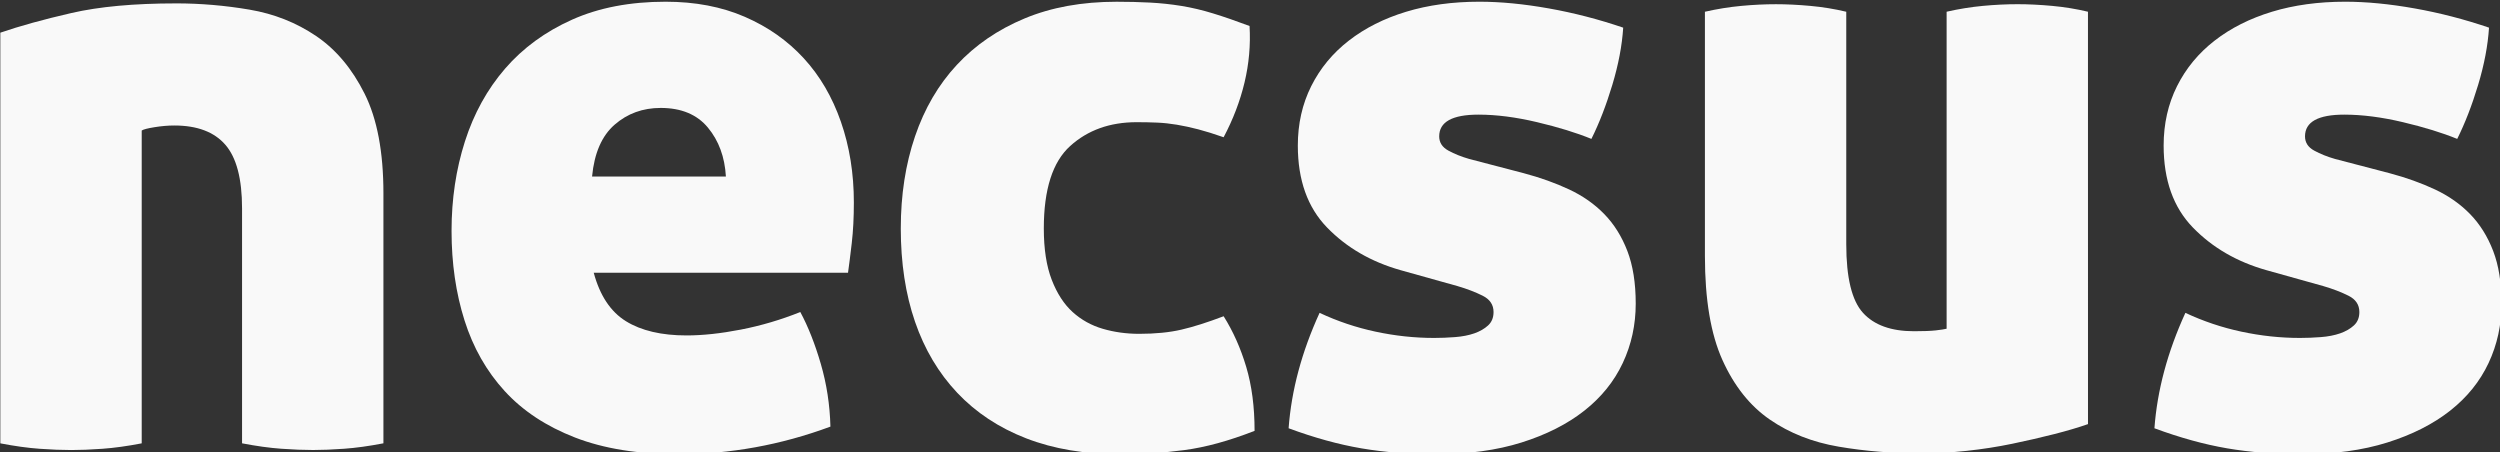 <?xml version="1.0" encoding="UTF-8" standalone="no"?>
<!-- Created with Inkscape (http://www.inkscape.org/) -->

<svg
   xmlns:dc="http://purl.org/dc/elements/1.1/"
   xmlns:cc="http://creativecommons.org/ns#"
   xmlns:rdf="http://www.w3.org/1999/02/22-rdf-syntax-ns#"
   xmlns:svg="http://www.w3.org/2000/svg"
   xmlns="http://www.w3.org/2000/svg"
   xmlns:sodipodi="http://sodipodi.sourceforge.net/DTD/sodipodi-0.dtd"
   xmlns:inkscape="http://www.inkscape.org/namespaces/inkscape"
   width="100mm"
   height="18.091mm"
   viewBox="0 0 100 18.091"
   version="1.1"
   id="svg841"
   inkscape:version="0.92.3 (2405546, 2018-03-11)"
   sodipodi:docname="logo_alone_grey.svg">
  <rect x="0" y="0" width="100" height="18.091" fill="#333333" stroke="none"/>
  <defs
     id="defs835" />
  <sodipodi:namedview
     id="base"
     pagecolor="#ffffff"
     bordercolor="#666666"
     borderopacity="1.0"
     inkscape:pageopacity="0.0"
     inkscape:pageshadow="2"
     inkscape:zoom="0.35"
     inkscape:cx="-505.30933"
     inkscape:cy="-282.95585"
     inkscape:document-units="mm"
     inkscape:current-layer="layer1"
     showgrid="false"
     inkscape:window-width="3840"
     inkscape:window-height="2275"
     inkscape:window-x="-13"
     inkscape:window-y="-13"
     inkscape:window-maximized="1" />
  <g
     inkscape:label="Layer 1"
     inkscape:groupmode="layer"
     id="layer1"
     transform="translate(-54.321,-55.877)">
    <g
       transform="matrix(0.697,0,0,0.697,24.772,-89.257)"
       style="font-style:normal;font-variant:normal;font-weight:normal;font-stretch:normal;font-size:40px;font-family:'Aller Display';-inkscape-font-specification:'Aller Display';display:inline;fill:#f9f9f9;fill-opacity:1;stroke:none"
       id="text5153">
      <path
         inkscape:connector-curvature="0"
         d="m 52.494,208.421 c 1.408,2e-5 2.816,0.12 4.225,0.36 1.408,0.24 2.68,0.744 3.816,1.512 1.136,0.768 2.064,1.872 2.784,3.312 0.72,1.44 1.08,3.344 1.08,5.712 v 14.351 c -0.832,0.16 -1.584,0.264 -2.256,0.312 -0.672,0.048 -1.264,0.072 -1.777,0.072 -0.544,0 -1.152,-0.024 -1.824,-0.072 -0.672,-0.048 -1.424,-0.152 -2.256,-0.312 v -13.488 c -1.7e-5,-1.695 -0.32,-2.911 -0.96,-3.647 -0.64,-0.736 -1.616,-1.104 -2.927,-1.104 -0.353,2e-5 -0.729,0.032 -1.129,0.096 -0.4,0.064 -0.648,0.128 -0.743,0.193 v 17.952 c -0.832,0.16 -1.584,0.264 -2.256,0.312 -0.672,0.048 -1.264,0.072 -1.777,0.072 -0.544,0 -1.152,-0.024 -1.824,-0.072 -0.672,-0.048 -1.424,-0.152 -2.256,-0.312 v -23.568 c 1.12,-0.384 2.48,-0.76 4.08,-1.128 1.6,-0.368 3.6,-0.552 5.999,-0.552 z"
         style="font-size:48px;fill:#f9f9f9"
         id="path3054" />
      <path
         inkscape:connector-curvature="0"
         d="m 76.468,223.878 c 0.353,1.312 0.969,2.239 1.849,2.783 0.88,0.544 2.04,0.816 3.48,0.816 0.928,1e-5 1.968,-0.112 3.119,-0.336 1.152,-0.224 2.288,-0.56 3.408,-1.007 0.448,0.832 0.84,1.824 1.176,2.976 0.336,1.152 0.52,2.352 0.552,3.6 -2.849,1.056 -5.761,1.583 -8.736,1.583 -2.304,0 -4.28,-0.32 -5.927,-0.96 -1.648,-0.64 -2.992,-1.528 -4.032,-2.664 -1.04,-1.136 -1.808,-2.488 -2.304,-4.055 -0.496,-1.568 -0.744,-3.28 -0.744,-5.136 -1e-6,-1.824 0.256,-3.536 0.768,-5.136 0.512,-1.6 1.28,-2.991 2.304,-4.176 1.024,-1.184 2.304,-2.12 3.84,-2.808 1.536,-0.688 3.327,-1.032 5.375,-1.032 1.696,3e-5 3.208,0.288 4.537,0.864 1.328,0.576 2.456,1.368 3.384,2.376 0.928,1.008 1.64,2.224 2.136,3.648 0.496,1.424 0.744,2.968 0.744,4.632 -2.5e-5,0.864 -0.04,1.64 -0.12,2.328 -0.08,0.688 -0.152,1.256 -0.215,1.704 z m 3.841,-9.457 c -1.024,2e-5 -1.905,0.32 -2.64,0.96 -0.736,0.64 -1.168,1.632 -1.296,2.976 h 7.68 c -0.064,-1.12 -0.409,-2.056 -1.033,-2.808 -0.624,-0.752 -1.528,-1.128 -2.711,-1.128 z"
         style="font-size:48px;fill:#f9f9f9"
         id="path3056" />
      <path
         inkscape:connector-curvature="0"
         d="m 94.09,221.334 c -1e-6,-1.92 0.272,-3.68 0.816,-5.28 0.544,-1.6 1.344,-2.968 2.4,-4.104 1.056,-1.136 2.352,-2.024 3.888,-2.664 1.536,-0.64 3.296,-0.959 5.28,-0.959 0.672,3e-5 1.312,0.016 1.92,0.048 0.608,0.032 1.208,0.096 1.8,0.192 0.592,0.096 1.2,0.24 1.824,0.432 0.624,0.192 1.32,0.432 2.087,0.72 0.064,1.088 -0.032,2.168 -0.288,3.24 -0.256,1.072 -0.657,2.12 -1.2,3.144 -0.544,-0.191 -1.032,-0.343 -1.464,-0.456 -0.432,-0.112 -0.84,-0.2 -1.224,-0.264 -0.384,-0.064 -0.76,-0.104 -1.128,-0.12 -0.368,-0.016 -0.76,-0.024 -1.176,-0.024 -1.535,2e-5 -2.807,0.456 -3.815,1.368 -1.008,0.912 -1.512,2.488 -1.512,4.729 -1e-5,1.184 0.152,2.167 0.456,2.952 0.304,0.784 0.704,1.4 1.2,1.848 0.496,0.448 1.072,0.768 1.728,0.96 0.656,0.192 1.352,0.289 2.088,0.289 0.928,0 1.736,-0.08 2.424,-0.24 0.688,-0.16 1.496,-0.416 2.424,-0.769 0.544,0.864 0.976,1.833 1.296,2.905 0.32,1.072 0.48,2.296 0.48,3.672 -1.473,0.576 -2.817,0.944 -4.033,1.104 -1.216,0.16 -2.432,0.239 -3.647,0.239 -2.048,0 -3.856,-0.304 -5.424,-0.912 -1.568,-0.608 -2.888,-1.48 -3.96,-2.615 -1.072,-1.136 -1.88,-2.496 -2.424,-4.08 -0.544,-1.584 -0.816,-3.368 -0.816,-5.352 z"
         style="font-size:48px;fill:#f9f9f9"
         id="path3058" />
      <path
         inkscape:connector-curvature="0"
         d="m 129.835,218.165 c 0.96,0.256 1.832,0.568 2.616,0.936 0.784,0.368 1.456,0.84 2.016,1.417 0.56,0.576 1,1.28 1.32,2.112 0.32,0.832 0.48,1.84 0.48,3.023 -2e-5,1.216 -0.248,2.352 -0.744,3.408 -0.496,1.056 -1.232,1.968 -2.208,2.736 -0.976,0.768 -2.176,1.376 -3.6,1.824 -1.424,0.448 -3.063,0.672 -4.919,0.672 -1.536,0 -2.96,-0.112 -4.272,-0.336 -1.312,-0.224 -2.704,-0.608 -4.177,-1.152 0.16,-2.176 0.752,-4.384 1.777,-6.624 1.023,0.48 2.095,0.841 3.215,1.08 1.12,0.24 2.24,0.36 3.36,0.36 0.384,0 0.784,-0.016 1.2,-0.048 0.416,-0.032 0.784,-0.104 1.105,-0.215 0.32,-0.112 0.584,-0.264 0.792,-0.456 0.208,-0.192 0.312,-0.448 0.312,-0.768 -1e-5,-0.416 -0.208,-0.728 -0.624,-0.936 -0.416,-0.208 -0.896,-0.392 -1.44,-0.552 l -3.265,-0.913 c -1.695,-0.479 -3.103,-1.295 -4.223,-2.448 -1.12,-1.152 -1.68,-2.72 -1.68,-4.704 0,-1.248 0.256,-2.384 0.768,-3.408 0.512,-1.024 1.232,-1.896 2.16,-2.616 0.928,-0.72 2.024,-1.272 3.289,-1.656 1.264,-0.384 2.664,-0.576 4.2,-0.576 1.216,3e-5 2.544,0.128 3.984,0.384 1.44,0.256 2.864,0.624 4.272,1.105 -0.065,1.023 -0.273,2.119 -0.625,3.287 -0.352,1.168 -0.752,2.2 -1.2,3.097 -0.863,-0.353 -1.903,-0.673 -3.119,-0.961 -1.216,-0.288 -2.336,-0.432 -3.36,-0.432 -1.504,2e-5 -2.256,0.416 -2.256,1.248 -1e-5,0.353 0.176,0.625 0.528,0.817 0.352,0.192 0.752,0.352 1.199,0.48 z"
         style="font-size:48px;fill:#f9f9f9"
         id="path3060" />
      <path
         inkscape:connector-curvature="0"
         d="m 162.222,232.566 c -0.544,0.191 -1.192,0.383 -1.944,0.575 -0.752,0.192 -1.552,0.376 -2.4,0.552 -0.848,0.176 -1.72,0.312 -2.616,0.408 -0.896,0.096 -1.776,0.144 -2.64,0.144 -1.632,0 -3.2,-0.128 -4.704,-0.384 -1.504,-0.256 -2.824,-0.776 -3.96,-1.559 -1.136,-0.784 -2.04,-1.92 -2.712,-3.408 -0.672,-1.488 -1.008,-3.48 -1.008,-5.977 v -14.016 c 0.704,-0.16 1.4,-0.272 2.088,-0.336 0.688,-0.064 1.352,-0.096 1.991,-0.096 0.608,2e-5 1.265,0.032 1.969,0.096 0.704,0.064 1.392,0.176 2.064,0.336 v 13.343 c -1e-5,1.921 0.32,3.233 0.96,3.937 0.64,0.704 1.616,1.055 2.927,1.055 0.544,0 0.96,-0.016 1.248,-0.048 0.288,-0.032 0.496,-0.064 0.624,-0.096 v -18.192 c 0.704,-0.16 1.4,-0.272 2.088,-0.336 0.688,-0.064 1.352,-0.096 1.991,-0.096 0.608,2e-5 1.265,0.032 1.969,0.096 0.704,0.064 1.392,0.176 2.064,0.336 z"
         style="font-size:48px;fill:#f9f9f9"
         id="path3062" />
      <path
         inkscape:connector-curvature="0"
         d="m 179.523,218.165 c 0.96,0.256 1.832,0.568 2.616,0.936 0.784,0.368 1.456,0.84 2.016,1.417 0.56,0.576 1,1.28 1.32,2.112 0.32,0.832 0.48,1.84 0.48,3.023 -2e-5,1.216 -0.248,2.352 -0.744,3.408 -0.496,1.056 -1.232,1.968 -2.208,2.736 -0.976,0.768 -2.176,1.376 -3.6,1.824 -1.424,0.448 -3.063,0.672 -4.919,0.672 -1.536,0 -2.96,-0.112 -4.272,-0.336 -1.312,-0.224 -2.704,-0.608 -4.177,-1.152 0.16,-2.176 0.752,-4.384 1.777,-6.624 1.023,0.48 2.095,0.841 3.215,1.08 1.12,0.24 2.24,0.36 3.36,0.36 0.384,0 0.784,-0.016 1.2,-0.048 0.416,-0.032 0.784,-0.104 1.105,-0.215 0.32,-0.112 0.584,-0.264 0.792,-0.456 0.208,-0.192 0.312,-0.448 0.312,-0.768 -1e-5,-0.416 -0.208,-0.728 -0.624,-0.936 -0.416,-0.208 -0.896,-0.392 -1.44,-0.552 l -3.265,-0.913 c -1.695,-0.479 -3.103,-1.295 -4.223,-2.448 -1.12,-1.152 -1.68,-2.72 -1.68,-4.704 0,-1.248 0.256,-2.384 0.768,-3.408 0.512,-1.024 1.232,-1.896 2.16,-2.616 0.928,-0.72 2.024,-1.272 3.289,-1.656 1.264,-0.384 2.664,-0.576 4.2,-0.576 1.216,3e-5 2.544,0.128 3.984,0.384 1.44,0.256 2.864,0.624 4.272,1.105 -0.065,1.023 -0.273,2.119 -0.625,3.287 -0.352,1.168 -0.752,2.2 -1.2,3.097 -0.863,-0.353 -1.903,-0.673 -3.119,-0.961 -1.216,-0.288 -2.336,-0.432 -3.36,-0.432 -1.504,2e-5 -2.256,0.416 -2.256,1.248 -1e-5,0.353 0.176,0.625 0.528,0.817 0.352,0.192 0.752,0.352 1.199,0.48 z"
         style="font-size:48px;fill:#f9f9f9"
         id="path3064" />
    </g>
  </g>
</svg>
